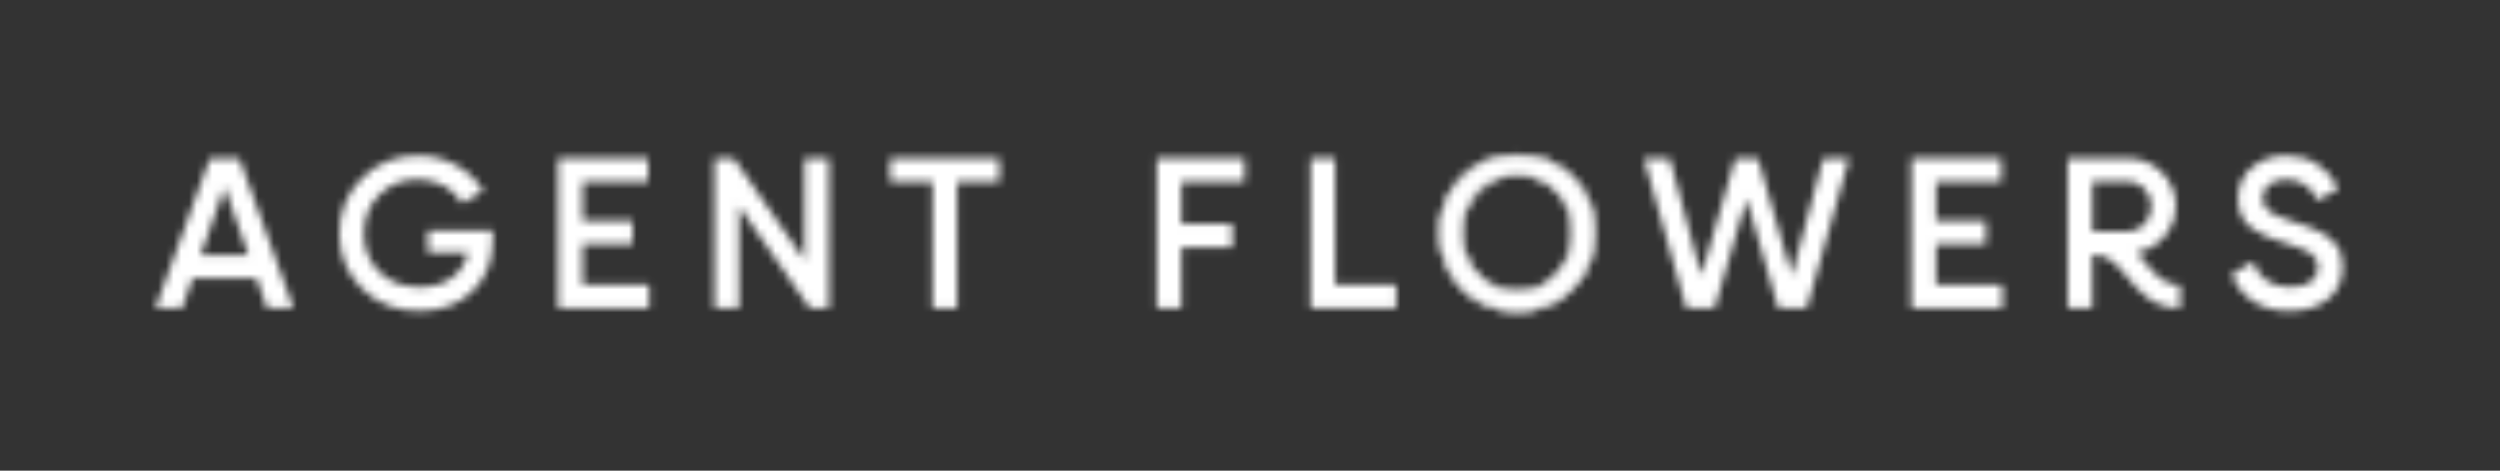 <?xml version="1.0" encoding="UTF-8"?> <svg xmlns="http://www.w3.org/2000/svg" width="324" height="61" viewBox="0 0 324 61" fill="none"><rect x="0" y="0" width="324" height="61" fill="#333333" stroke="none"/><mask id="mask0_514_12" style="mask-type:alpha" maskUnits="userSpaceOnUse" x="20" y="19" width="284" height="22"><mask id="mask1_514_12" style="mask-type:luminance" maskUnits="userSpaceOnUse" x="0" y="0" width="324" height="61"><path d="M323.77 0H0V60.46H323.77V0Z" fill="white"></path></mask><g mask="url(#mask1_514_12)"><path d="M34.61 39.95L33.25 36.039H24.98L23.62 39.95H20.15L27.2 20.52H31.03L38.05 39.95H34.61ZM26.03 33.039H32.19L29.11 24.27L26.03 33.039Z" fill="#101820"></path><path d="M63.87 29.9V31.23C63.87 33.89 62.99 36.07 61.23 37.77C59.471 39.46 57.181 40.31 54.34 40.31C51.34 40.31 48.87 39.34 46.91 37.4C44.95 35.46 43.98 33.07 43.98 30.24C43.98 27.41 44.961 25.05 46.91 23.09C48.861 21.14 51.281 20.16 54.17 20.16C55.98 20.16 57.641 20.58 59.141 21.41C60.641 22.24 61.81 23.36 62.641 24.77L59.891 26.35C59.37 25.42 58.6 24.68 57.59 24.11C56.571 23.55 55.431 23.26 54.181 23.26C52.141 23.26 50.471 23.93 49.151 25.26C47.84 26.59 47.181 28.26 47.181 30.26C47.181 32.26 47.84 33.92 49.17 35.23C50.49 36.54 52.23 37.2 54.37 37.2C56.09 37.2 57.49 36.8 58.571 35.99C59.651 35.18 60.34 34.11 60.641 32.76H55.45V29.9H63.85H63.87Z" fill="#101820"></path><path d="M75.53 36.892H84.13V39.942H72.33V20.512H83.99V23.562H75.52V28.612H81.98V31.642H75.52V36.892H75.53Z" fill="#101820"></path><path d="M104.26 20.52H107.45V39.95H104.95L95.79 26.759V39.95H92.6V20.52H95.1L104.26 33.7V20.52Z" fill="#101820"></path><path d="M129.521 20.52V23.57H124.051V39.95H120.861V23.57H115.361V20.52H129.521Z" fill="#101820"></path><path d="M161.3 23.572H153.11V29.012H159.71V32.062H153.11V39.942H149.92V20.512H161.3V23.562V23.572Z" fill="#101820"></path><path d="M173.04 36.892H180.95V39.942H169.85V20.512H173.04V36.892Z" fill="#101820"></path><path d="M218.541 39.95L213.041 20.52H216.401L220.481 35.7L224.891 20.52H227.831L232.211 35.7L236.291 20.52H239.651L234.151 39.95H230.461L226.351 25.77L222.211 39.95H218.521H218.541Z" fill="#101820"></path><path d="M250.911 36.892H259.511V39.942H247.711V20.512H259.371V23.562H250.911V28.612H257.371V31.642H250.911V36.892Z" fill="#101820"></path><path d="M296.73 40.31C294.86 40.31 293.27 39.89 291.97 39.03C290.66 38.18 289.75 37.01 289.23 35.53L291.98 33.92C292.76 36.1 294.37 37.2 296.81 37.2C298.01 37.2 298.92 36.96 299.52 36.49C300.12 36.02 300.42 35.4 300.42 34.64C300.42 33.88 300.1 33.24 299.45 32.82C298.8 32.4 297.66 31.95 296.01 31.45C295.08 31.17 294.33 30.91 293.76 30.67C293.19 30.43 292.58 30.09 291.94 29.66C291.3 29.23 290.83 28.68 290.51 28.04C290.19 27.39 290.04 26.63 290.04 25.76C290.04 24.04 290.65 22.67 291.87 21.67C293.09 20.66 294.56 20.16 296.28 20.16C297.84 20.16 299.2 20.54 300.36 21.3C301.52 22.06 302.42 23.1 303.05 24.44L300.36 25.99C299.54 24.18 298.18 23.27 296.28 23.27C295.36 23.27 294.62 23.49 294.06 23.92C293.51 24.36 293.23 24.94 293.23 25.68C293.23 26.42 293.51 26.97 294.08 27.39C294.64 27.81 295.67 28.25 297.15 28.71C297.89 28.95 298.43 29.13 298.77 29.25C299.11 29.37 299.59 29.56 300.21 29.82C300.83 30.08 301.3 30.34 301.61 30.6C301.92 30.86 302.26 31.18 302.62 31.57C302.98 31.96 303.23 32.4 303.38 32.9C303.53 33.4 303.6 33.96 303.6 34.59C303.6 36.35 302.97 37.74 301.7 38.77C300.43 39.8 298.77 40.31 296.72 40.31H296.73Z" fill="#101820"></path><path d="M278.021 34.01C277.671 33.59 277.301 33.139 276.901 32.7C277.671 32.559 278.131 32.4 278.131 32.4C279.281 31.939 280.211 31.189 280.921 30.169C281.631 29.14 281.991 28.009 281.991 26.77C281.991 25.029 281.381 23.559 280.171 22.34C278.961 21.13 277.481 20.52 275.741 20.52H267.971V39.95H271.161V32.989C273.191 32.989 274.201 34.099 275.691 35.919C277.161 37.719 278.991 39.95 282.551 39.95V36.94C280.521 36.94 279.511 35.83 278.021 34.01ZM275.751 23.509C276.601 23.509 277.321 23.82 277.911 24.45C278.501 25.079 278.801 25.849 278.801 26.75C278.801 27.649 278.501 28.43 277.911 29.049C277.321 29.68 276.601 29.989 275.751 29.989H271.171V23.5H275.751V23.509Z" fill="#101820"></path><path d="M186.641 30.088C186.641 27.278 187.591 24.908 189.481 23.008C191.371 21.098 193.771 20.148 196.661 20.148C199.551 20.148 201.911 21.098 203.811 23.008C205.711 24.918 206.651 27.278 206.651 30.088C206.651 32.898 205.701 35.398 203.811 37.358C201.911 39.318 199.531 40.298 196.661 40.298C193.791 40.298 191.401 39.318 189.501 37.358C187.591 35.398 186.641 32.968 186.641 30.088ZM189.451 30.088C189.451 32.278 190.131 34.108 191.491 35.578C192.851 37.048 194.571 37.788 196.651 37.788C198.731 37.788 200.421 37.058 201.781 35.578C203.141 34.108 203.821 32.278 203.821 30.088C203.821 27.898 203.141 26.198 201.781 24.768C200.421 23.348 198.711 22.628 196.651 22.628C194.591 22.628 192.851 23.338 191.491 24.768C190.131 26.198 189.451 27.968 189.451 30.088Z" fill="#101820" stroke="#101820" stroke-width="0.4" stroke-miterlimit="10"></path></g></mask><g mask="url(#mask0_514_12)"><rect x="-29" width="427" height="71" fill="white"></rect></g></svg> 